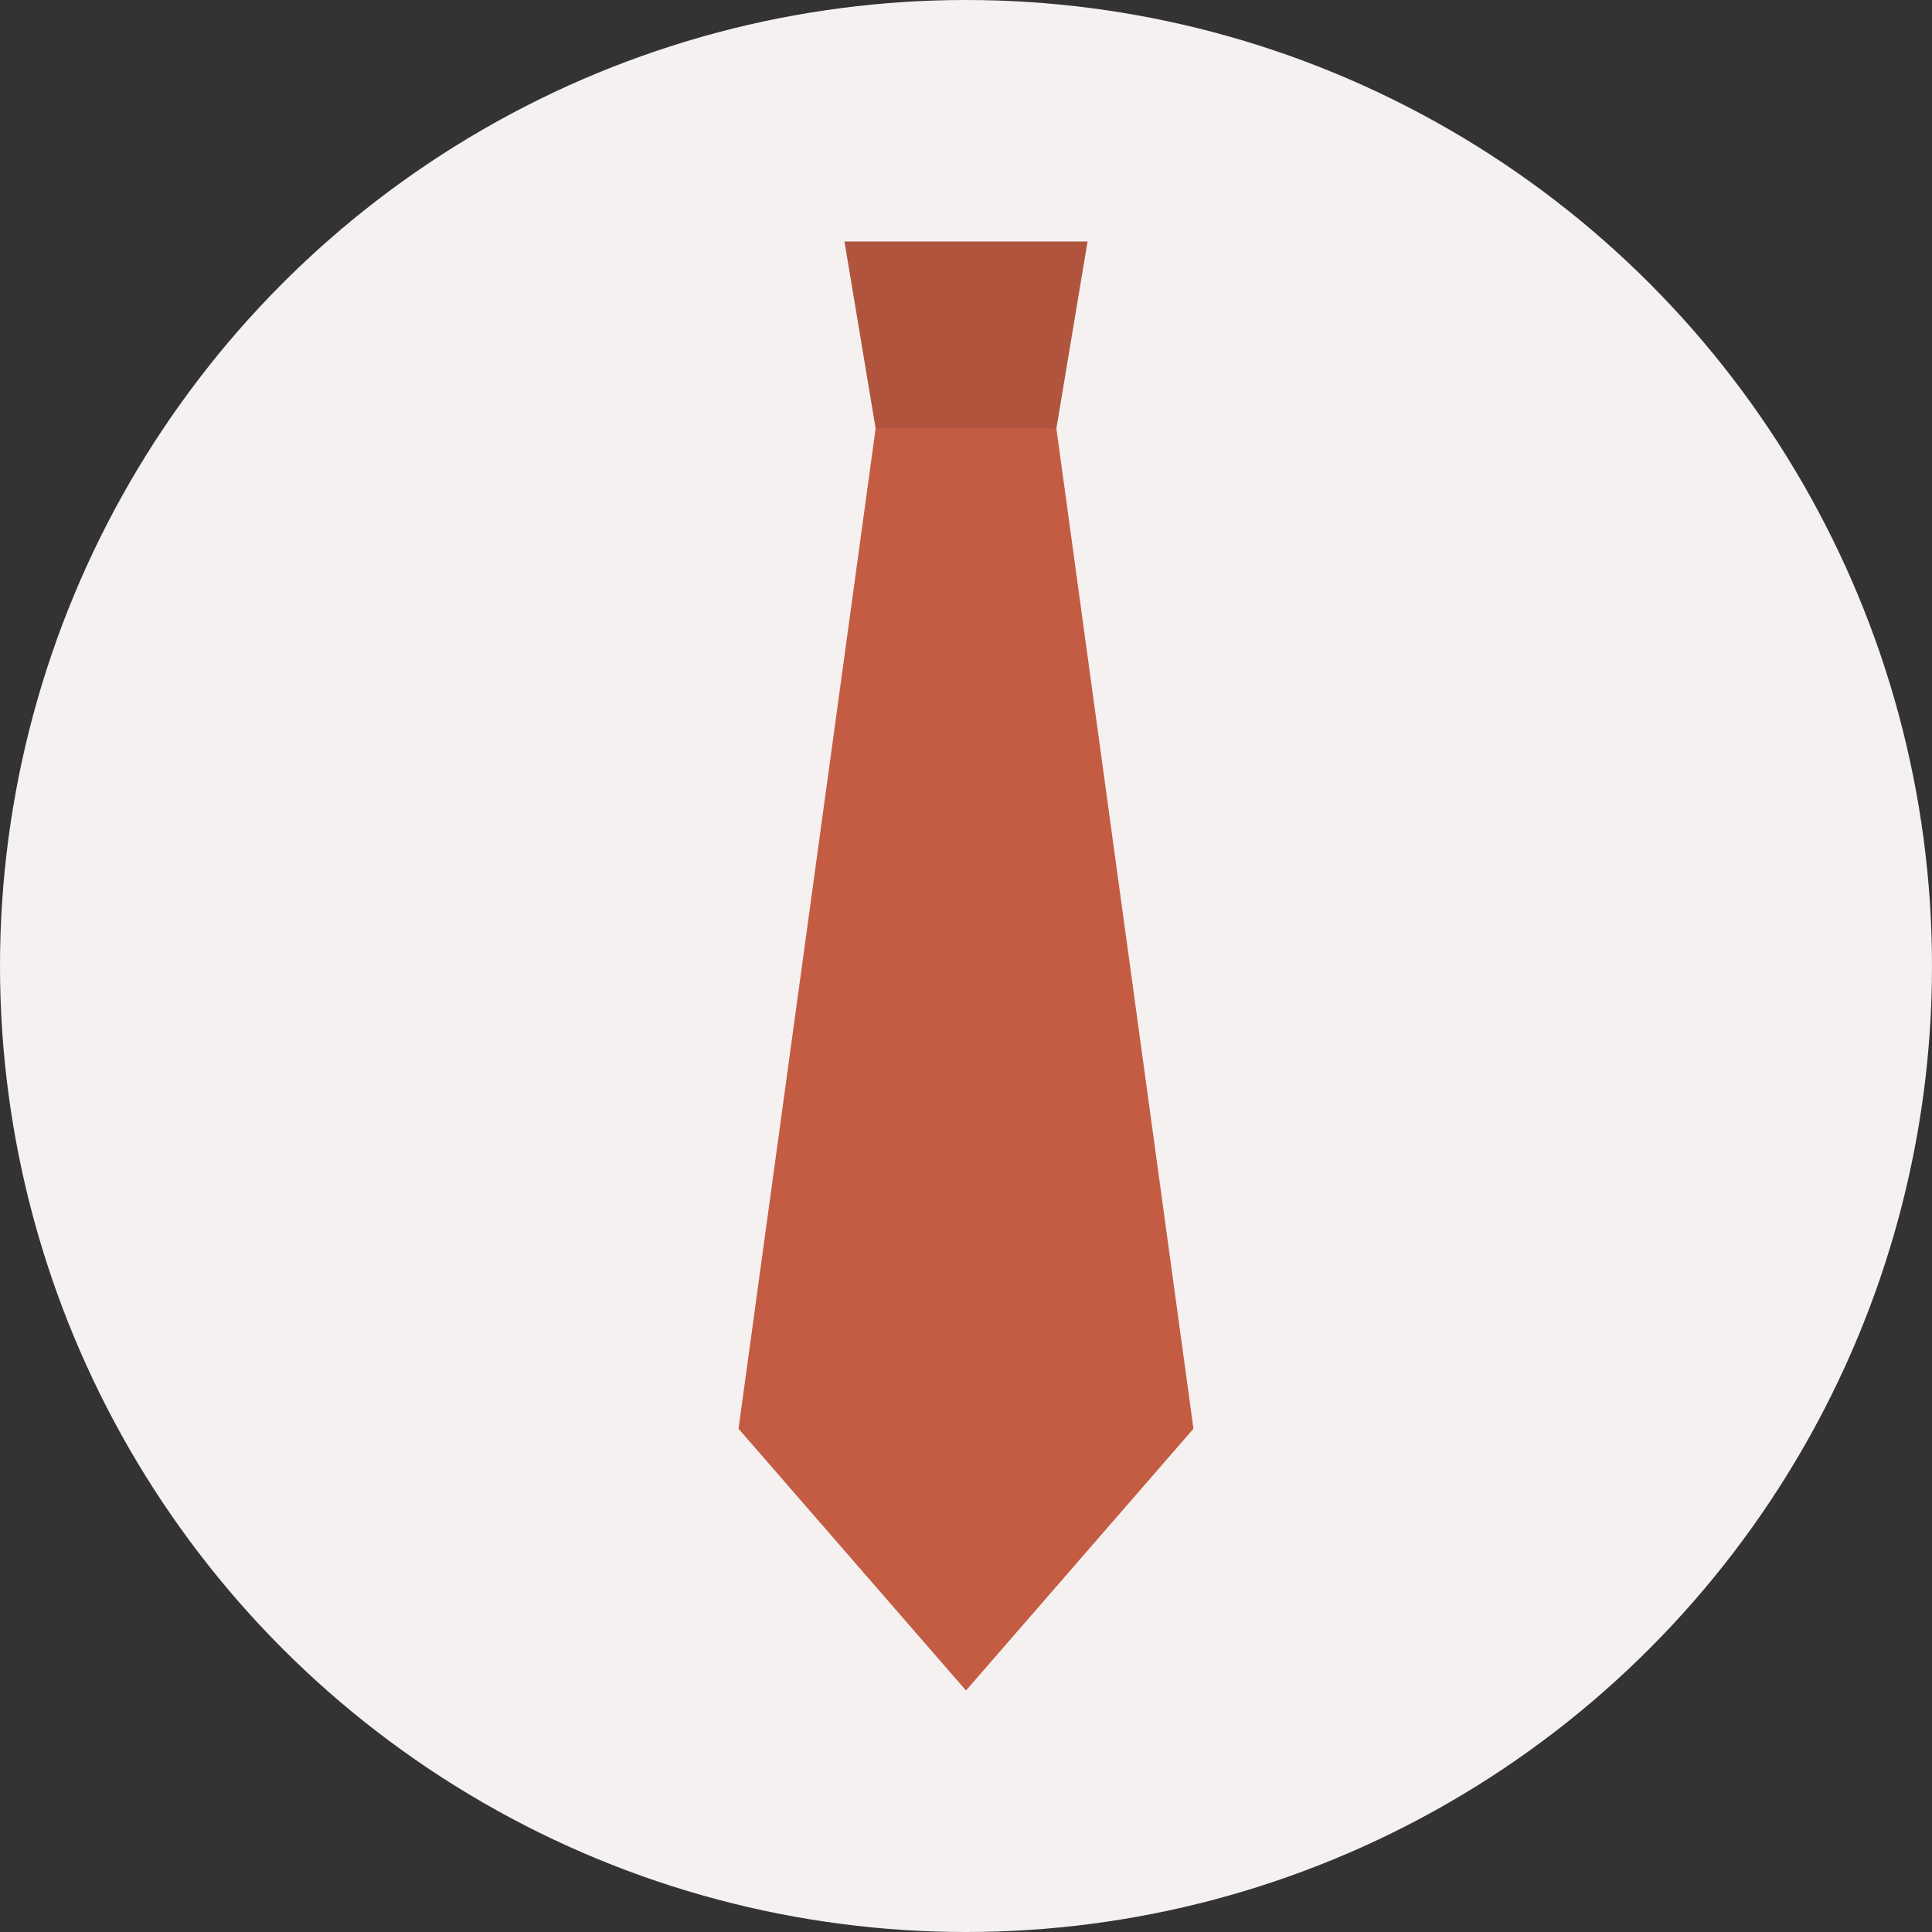 <?xml version="1.0" encoding="utf-8"?>
<!-- Generator: Adobe Illustrator 16.0.0, SVG Export Plug-In . SVG Version: 6.00 Build 0)  -->
<!DOCTYPE svg PUBLIC "-//W3C//DTD SVG 1.1//EN" "http://www.w3.org/Graphics/SVG/1.1/DTD/svg11.dtd">
<svg version="1.1" id="Слой_1" xmlns="http://www.w3.org/2000/svg" xmlns:xlink="http://www.w3.org/1999/xlink" x="0px" y="0px"
	 width="144px" height="144px" viewBox="28 -30 144 144" enable-background="new 28 -30 144 144" xml:space="preserve">
<rect x="28" y="-30" width="144" height="144" fill="#333333" stroke="none"/>
<g>
	<g>
		<g>
			<circle fill="#F4F1F0" cx="100" cy="42" r="72"/>
		</g>
	</g>
	<g>
		<g>
			<polygon fill="#C45C44" points="106.736,1.936 109.059,-12 90.942,-12 93.265,1.936 83.045,76.489 100,96 116.954,76.489 			"/>
		</g>
	</g>
	<g opacity="0.1">
		<g>
			<polygon fill="#050708" points="109.059,-12 90.942,-12 93.265,1.936 106.736,1.936 			"/>
		</g>
	</g>
</g>
</svg>
